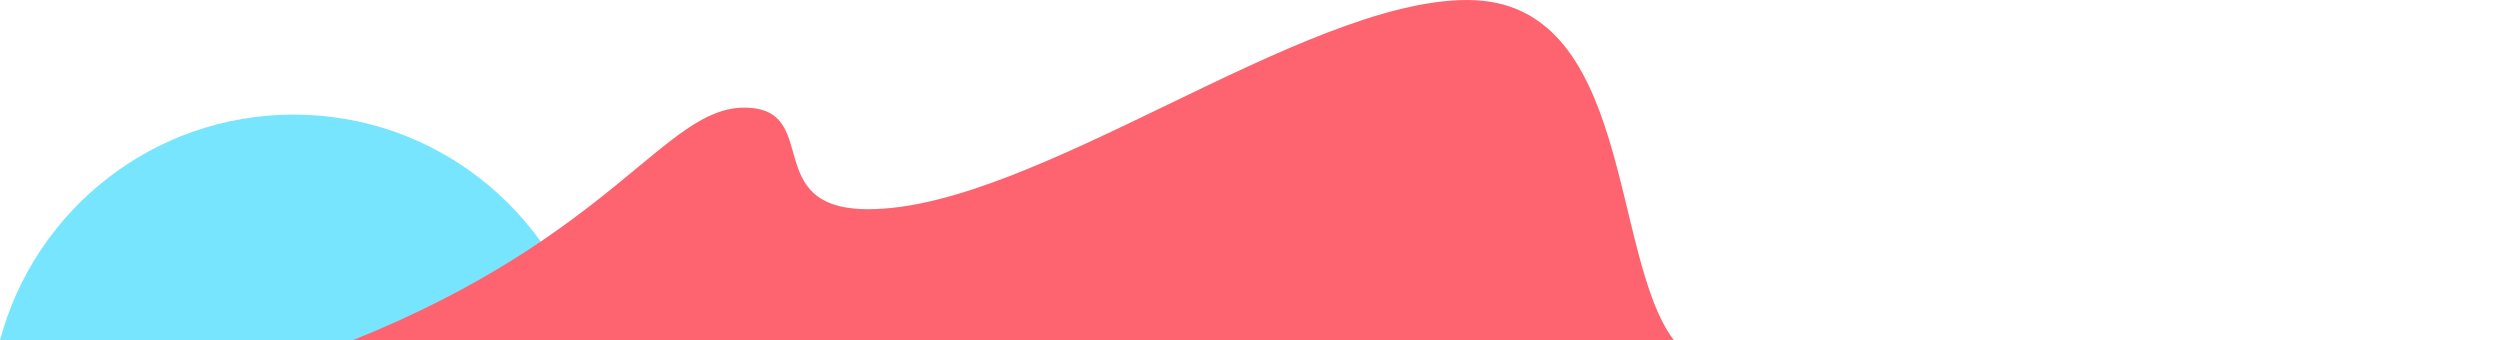<svg width="1440" height="196" viewBox="0 0 1440 196" fill="none" xmlns="http://www.w3.org/2000/svg">
<path fill-rule="evenodd" clip-rule="evenodd" d="M338.32 196H0C19.858 121.156 88.068 66 169.16 66C250.252 66 318.462 121.156 338.32 196Z" fill="#77E5FE"/>
<path d="M428.66 62C383.16 62 353.66 135.5 203.16 196H964.16C927.16 147 940.66 0 845.16 0C749.66 0 595.66 120.5 500.16 120.5C437.16 120.5 474.16 62 428.66 62Z" fill="#FE646F"/>
</svg>
